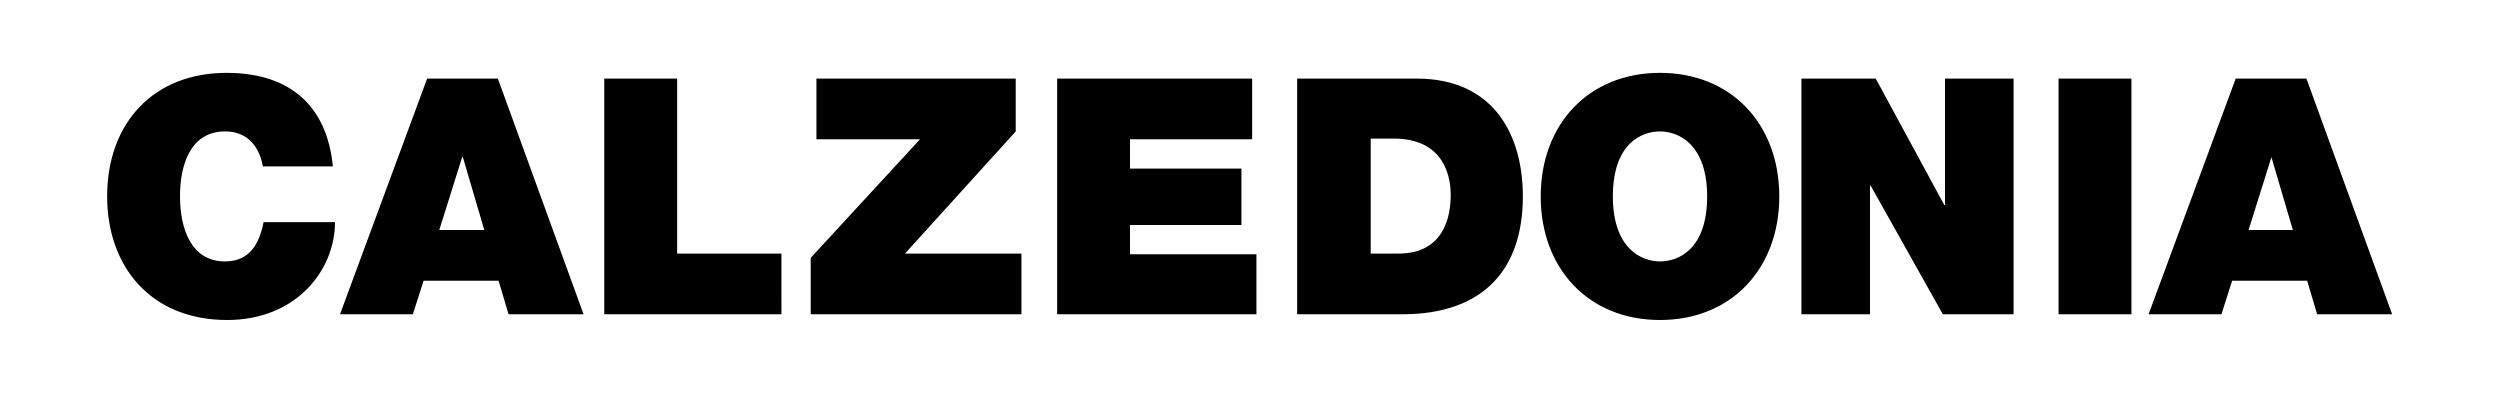 <?xml version="1.0" encoding="utf-8"?>
<!-- Generator: Adobe Illustrator 16.0.0, SVG Export Plug-In . SVG Version: 6.00 Build 0)  -->
<!DOCTYPE svg PUBLIC "-//W3C//DTD SVG 1.1//EN" "http://www.w3.org/Graphics/SVG/1.1/DTD/svg11.dtd">
<svg xmlns="http://www.w3.org/2000/svg" xmlns:xlink="http://www.w3.org/1999/xlink" version="1.1" id="calzedonia-logo" x="0px" y="0px" width="350" height="55" viewBox="0 0 350 55" enable-background="new 0 0 350 55" xml:space="preserve">
<path d="M36.8,23.3c-0.2-1.2-1.1-4.9-5.3-4.9c-4.8,0-6.3,4.6-6.3,9.1c0,4.4,1.5,9.1,6.3,9.1c3.4,0,4.8-2.4,5.4-5.5h10  c0,6.7-5.4,13.7-15.1,13.7C21.1,44.8,15,37.3,15,27.5c0-10.4,6.6-17.3,16.7-17.3c9.1,0,14.1,4.8,14.9,13.1H36.8z M59.8,11h9.9l12,33  H71.2l-1.4-4.7H59.3L57.8,44H47.6L59.8,11z M67.8,32.2l-3-10.2h-0.1l-3.2,10.2H67.8z M84.6,11h10.2v24.5h14.6V44H84.6V11z   M113.5,36.1l15.3-16.6h-14.5V11h27.9v7.4l-15.5,17.1H143V44h-29.5V36.1z M148,11h27.3v8.5h-17.1v4.1h15.6v7.9h-15.6v4.1h17.7V44  H148V11z M181.6,11h16.7c11,0,14.9,8.1,14.9,16.5c0,10.1-5.4,16.5-16.9,16.5h-14.7V11z M191.8,35.5h4c6.3,0,7.3-5.1,7.3-8.2  c0-2.1-0.6-7.9-8-7.9h-3.2V35.5z M232.4,10.2c10,0,16.7,7.2,16.7,17.3c0,10.1-6.7,17.3-16.7,17.3c-10,0-16.7-7.2-16.7-17.3  C215.7,17.4,222.4,10.2,232.4,10.2z M232.4,36.6c2.6,0,6.6-1.7,6.6-9.1c0-7.3-4-9.1-6.6-9.1s-6.6,1.7-6.6,9.1  C225.8,34.8,229.8,36.6,232.4,36.6z M252.2,11h10.4l9.6,17.7h0.1V11h9.6v33H272l-10.1-18h-0.1v18h-9.6V11z M288.2,11h10.2v33h-10.2  V11z M313,11h9.9l12,33h-10.5l-1.4-4.7h-10.5l-1.5,4.7h-10.2L313,11z M321,32.2l-3-10.2H318l-3.2,10.2H321z"/>
</svg>
